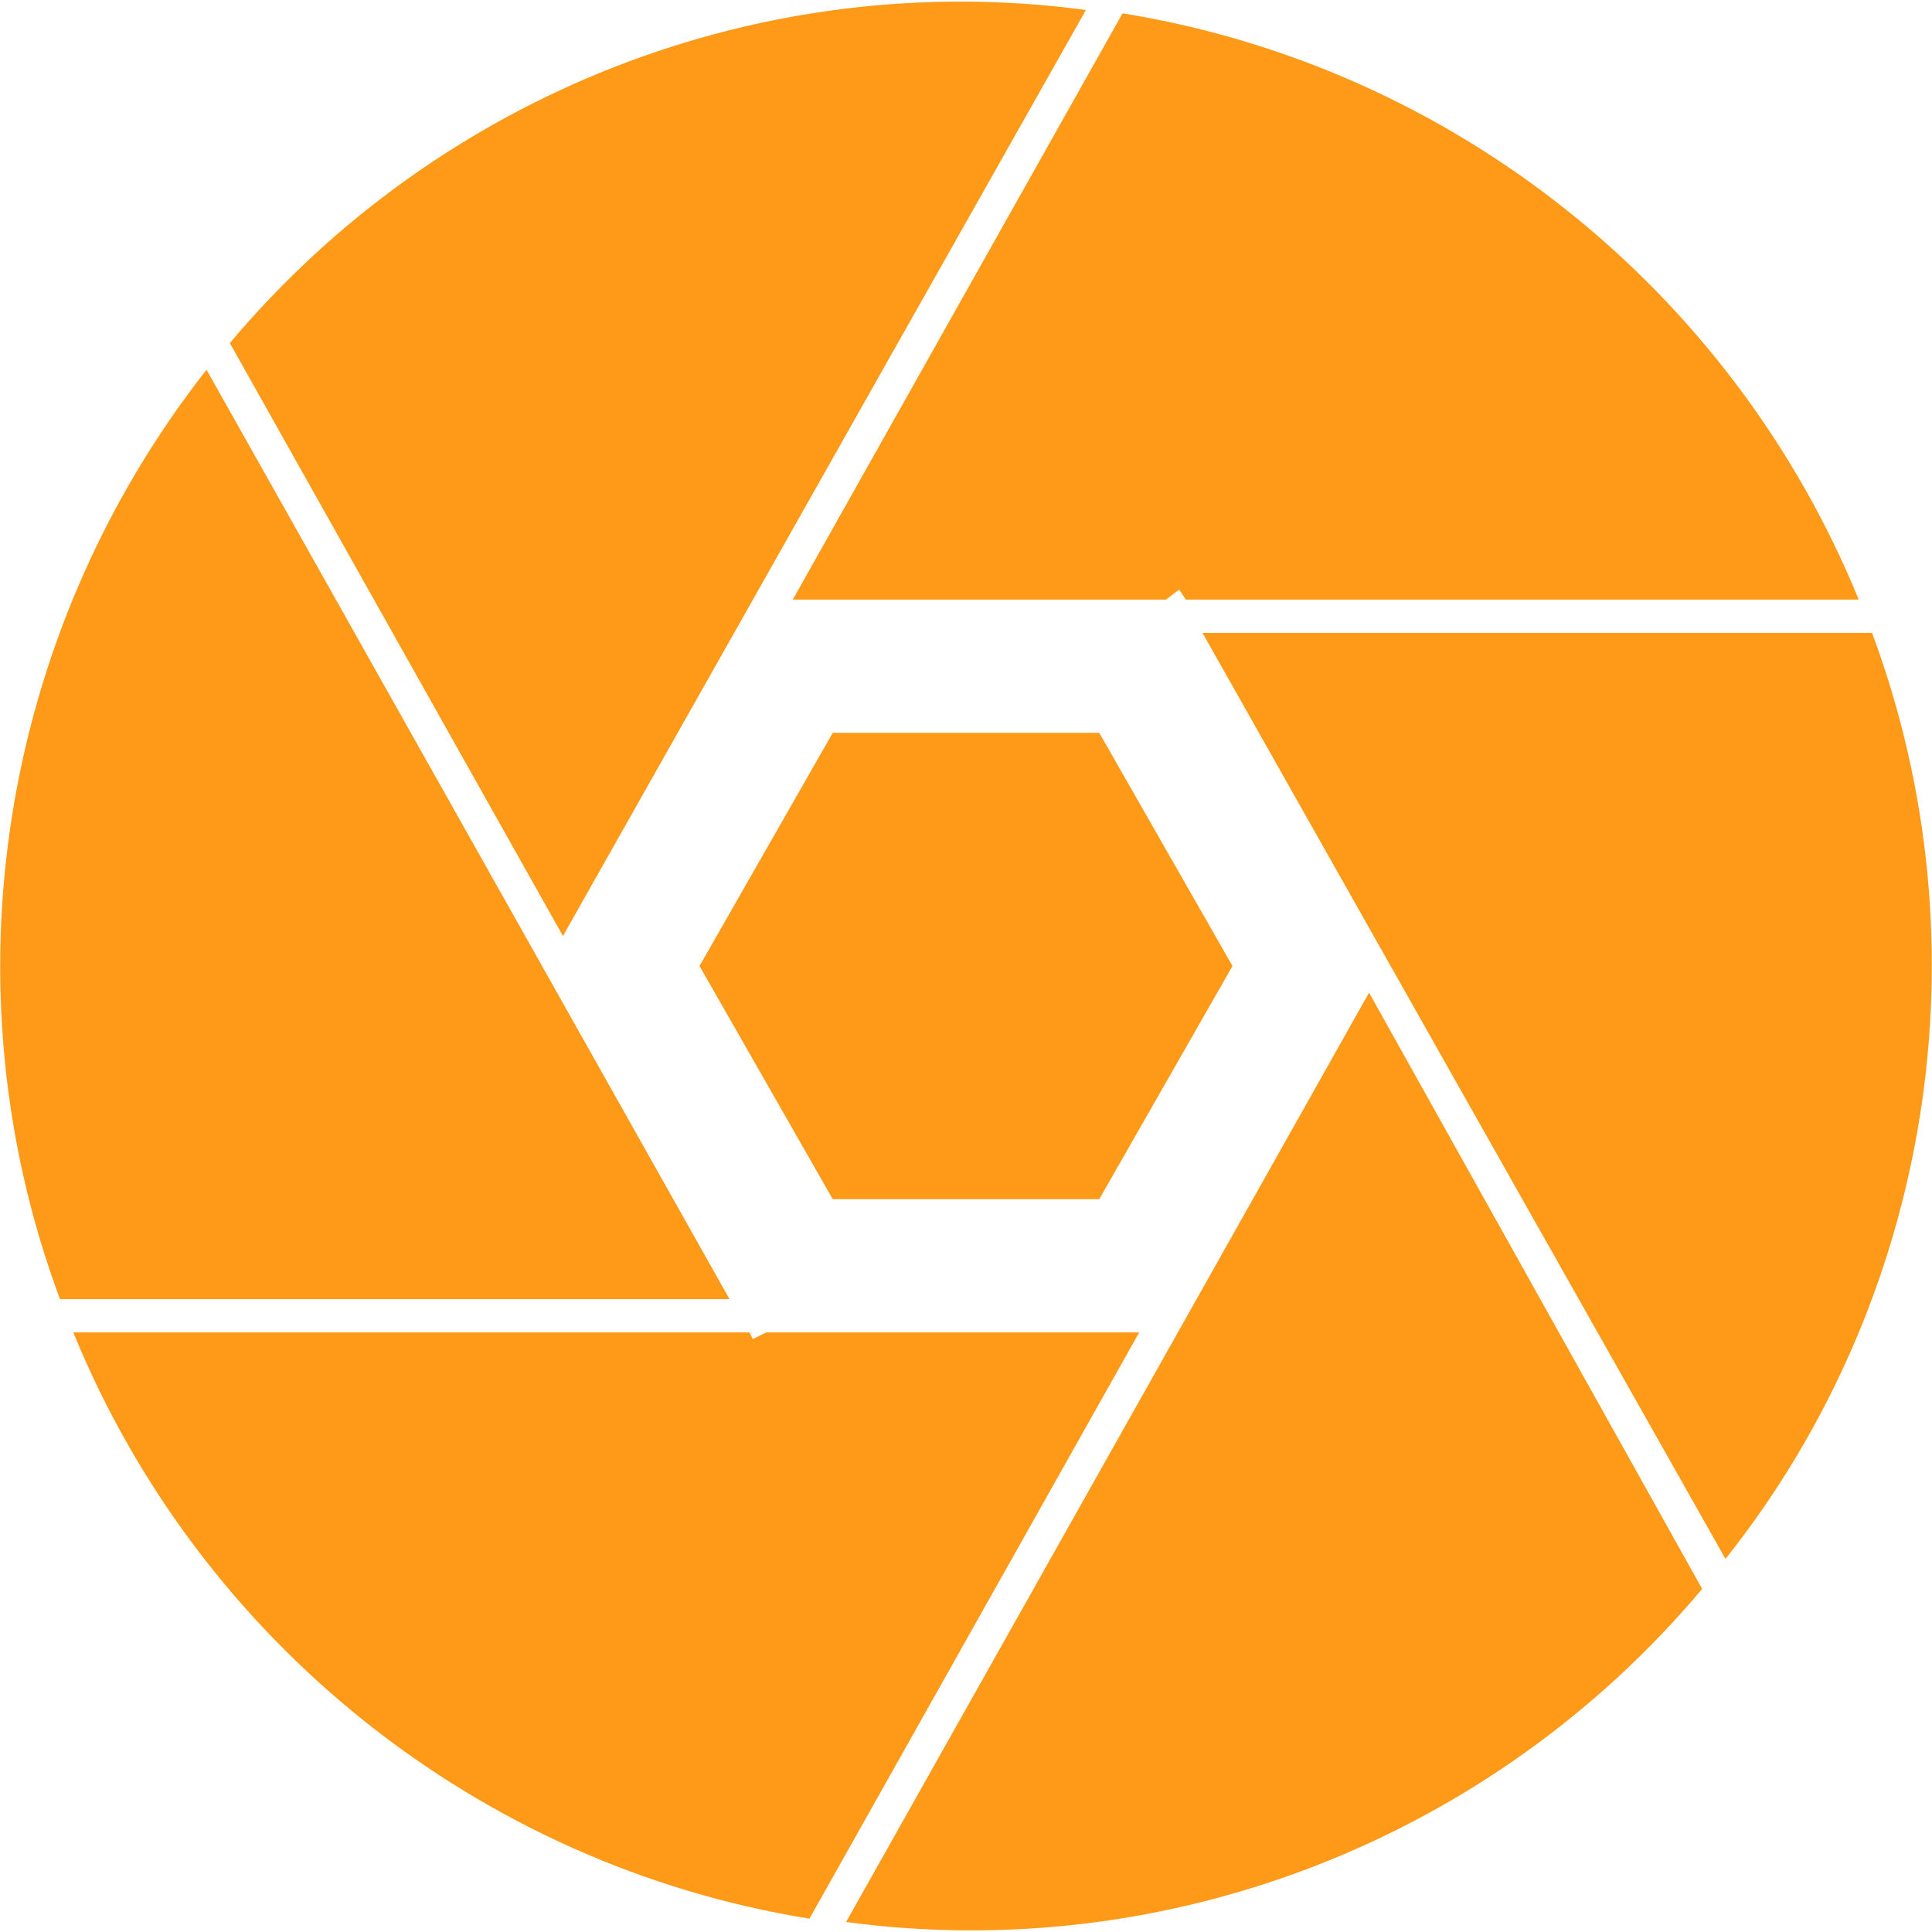<?xml version="1.0" encoding="utf-8"?>
<!-- Generator: Adobe Illustrator 21.0.0, SVG Export Plug-In . SVG Version: 6.00 Build 0)  -->
<svg version="1.1" id="图层_1" xmlns="http://www.w3.org/2000/svg" xmlns:xlink="http://www.w3.org/1999/xlink" x="0px" y="0px"
	 viewBox="0 0 58 58" style="enable-background:new 0 0 58 58;" xml:space="preserve">
<style type="text/css">
	.st0{fill:#FF9A18;}
</style>
<path id="多边形_1043" class="st0" d="M51.8,46.8L36.1,19h20.1C59.7,28.4,58,39,51.8,46.8z M35.4,17.7L35,18H23.8l9.9-17.6
	C43.6,2,52,8.7,55.8,18H35.6L35.4,17.7z M6.9,10.3c6.3-7.5,16-11.3,25.7-10L16.9,28.1L6.9,10.3z M1.8,39C-1.7,29.6,0,19,6.2,11.1
	L21.9,39H1.8L1.8,39z M25,36l-4-7l4-7h8l4,7l-4,7L25,36L25,36z M22.6,40.2L23,40h11.2l-9.9,17.6C14.4,56,6,49.3,2.2,40h20.3
	L22.6,40.2z M51.1,47.7c-6.3,7.5-16,11.3-25.7,10l15.7-27.9L51.1,47.7z"/>
</svg>
